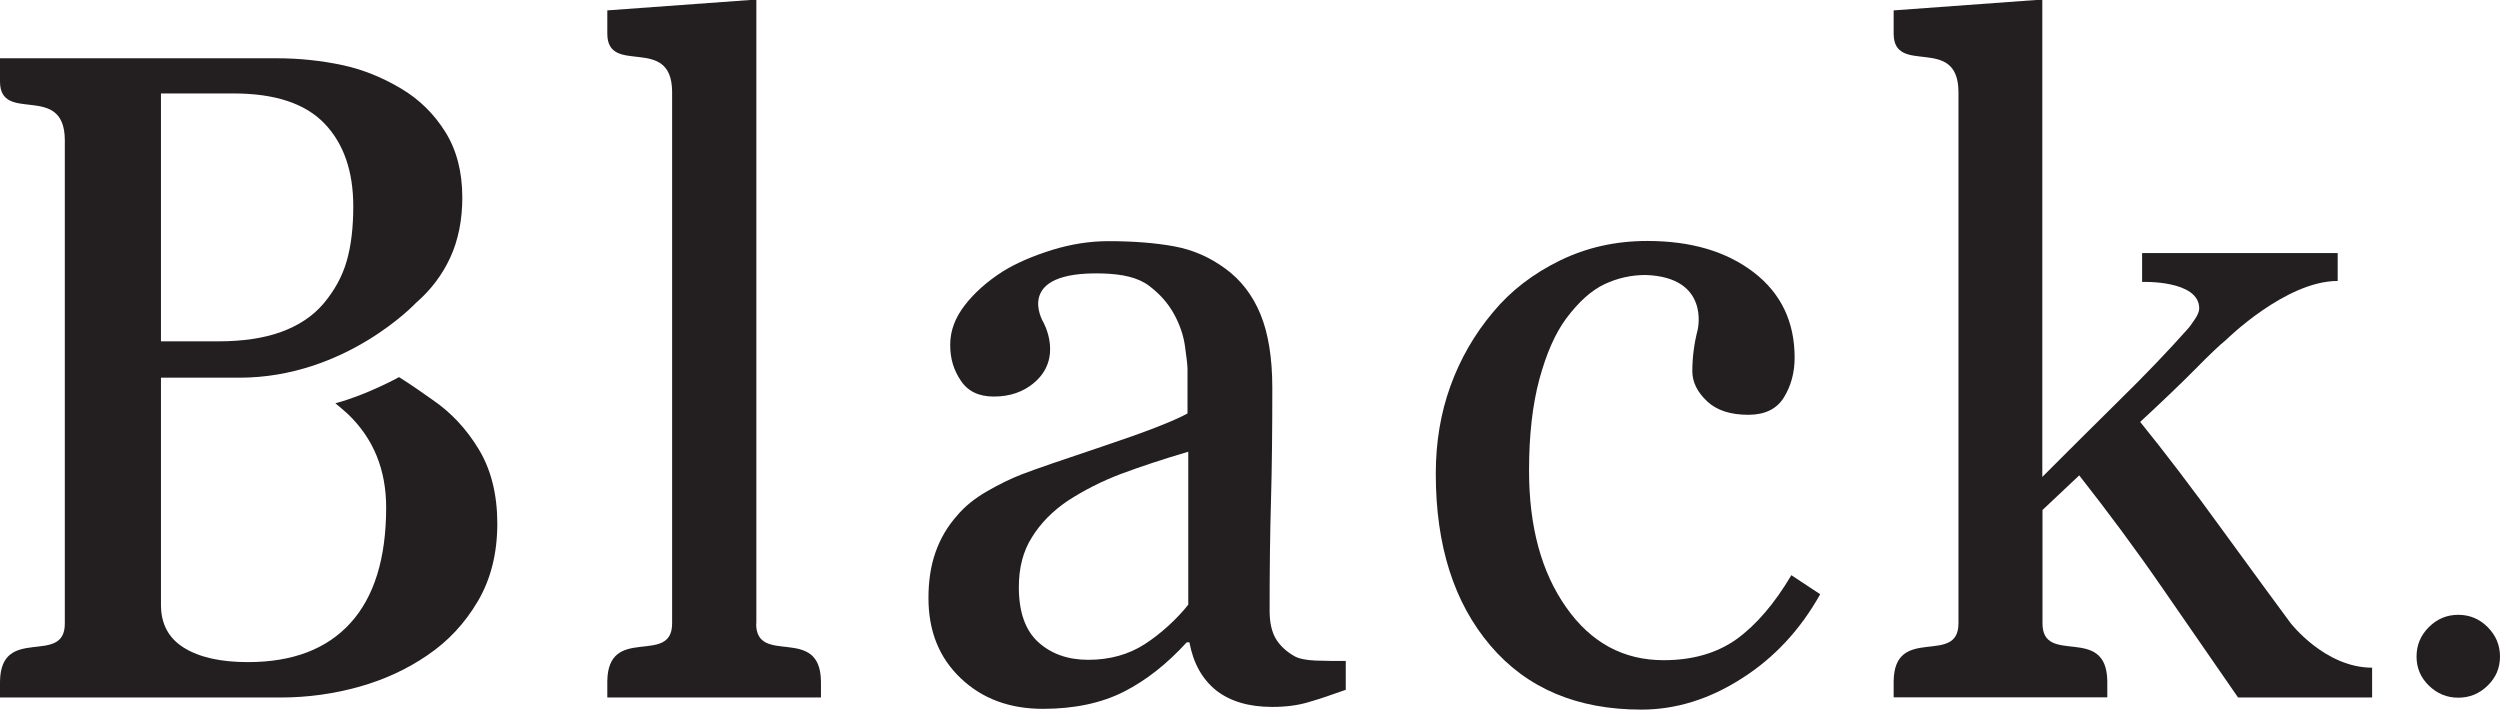 <?xml version="1.0" encoding="UTF-8"?>
<svg id="Layer_1" data-name="Layer 1" xmlns="http://www.w3.org/2000/svg" viewBox="0 0 130 36.9">
  <defs>
    <style>
      .cls-1 {
        fill: #231f20;
      }
    </style>
  </defs>
  <g>
    <path class="cls-1" d="M61.8,31.43c-.58,.74-1.44,1.53-2.28,2.07s-1.82,.81-2.93,.81c-1.05,0-1.91-.3-2.59-.91s-1.02-1.57-1.02-2.87c0-1,.22-1.87,.68-2.59,.45-.73,1.07-1.36,1.85-1.89,.86-.56,1.79-1.03,2.79-1.41,1-.37,2.16-.76,3.49-1.15v7.94Zm-7.56-14.7s-1.57-2.64,3.08-2.51c1.05,.03,1.86,.21,2.43,.64s1.01,.93,1.32,1.51c.28,.52,.47,1.06,.55,1.64,.08,.58,.13,.97,.13,1.17v2.32c-.75,.41-2.2,.97-4.35,1.69-2.15,.72-3.58,1.21-4.28,1.48-.56,.22-1.16,.51-1.8,.88-.64,.37-1.16,.79-1.55,1.26-.5,.56-.87,1.19-1.12,1.9-.25,.7-.37,1.5-.37,2.39,0,1.72,.56,3.11,1.68,4.17,1.11,1.06,2.54,1.59,4.27,1.59,1.64,0,3.04-.3,4.21-.89,1.16-.59,2.25-1.45,3.27-2.57h.14c.2,1.09,.67,1.92,1.39,2.5,.73,.57,1.7,.86,2.92,.86,.7,0,1.33-.08,1.89-.25,.56-.16,1.2-.38,1.93-.64v-1.5c-.53,0-1.05,0-1.56-.02-.51-.02-.88-.1-1.11-.23-.44-.25-.76-.56-.97-.91-.21-.36-.32-.84-.32-1.45,0-2.05,.02-3.93,.07-5.66,.05-1.72,.07-3.71,.07-5.94,0-1.56-.21-2.84-.62-3.83s-1.02-1.78-1.82-2.36c-.8-.59-1.68-.98-2.66-1.16-.98-.18-2.12-.27-3.43-.27-.95,0-1.93,.15-2.93,.46s-1.85,.68-2.55,1.11c-.81,.52-1.47,1.1-1.98,1.76-.51,.66-.76,1.34-.76,2.06s.18,1.31,.55,1.86c.37,.56,.94,.83,1.72,.83,.87,0,1.53-.26,2.05-.68,1.61-1.31,.51-3.21,.51-3.21"/>
    <path class="cls-1" d="M85.57,14.3c-.75,0-1.46,.16-2.14,.48s-1.33,.91-1.98,1.77c-.58,.78-1.04,1.84-1.4,3.16-.36,1.33-.54,2.92-.54,4.76,0,2.91,.64,5.28,1.93,7.11,1.29,1.84,2.98,2.75,5.07,2.75,1.51,0,2.78-.37,3.8-1.1,1.02-.74,1.97-1.85,2.84-3.32l1.5,.99c-1.03,1.84-2.39,3.31-4.08,4.38-1.68,1.08-3.43,1.62-5.22,1.62-3.35,0-5.96-1.11-7.85-3.33-1.89-2.22-2.84-5.19-2.84-8.93,0-1.63,.25-3.15,.76-4.56s1.25-2.7,2.22-3.85c.92-1.11,2.08-2,3.47-2.68s2.9-1.02,4.55-1.02c2.26,0,4.11,.54,5.53,1.63s2.13,2.57,2.13,4.44c0,.78-.19,1.47-.56,2.07-.37,.6-.99,.9-1.85,.9-.92,0-1.64-.23-2.14-.7-.51-.48-.77-1-.77-1.57,0-.7,.09-1.42,.28-2.16,0,0,.66-2.73-2.71-2.84"/>
    <path class="cls-1" d="M130,34.14c0,.59-.21,1.09-.64,1.51s-.94,.63-1.53,.63-1.1-.21-1.53-.63c-.43-.42-.64-.92-.64-1.51s.21-1.1,.64-1.53,.94-.64,1.53-.64,1.1,.21,1.53,.64c.43,.44,.64,.94,.64,1.53"/>
    <path class="cls-1" d="M39.32,32.43c0,2.23,3.34,.03,3.37,3.01v.83h0s-11.11,0-11.11,0h0v-.84c.03-2.99,3.37-.78,3.37-3.01V4.76c-.03-2.99-3.37-.78-3.37-3.01V.54l7.42-.54h.33V32.43Z"/>
    <path class="cls-1" d="M114.36,16.04c0,.14-.07,.33-.22,.55-.15,.23-.28,.41-.41,.55-.97,1.09-2.16,2.34-3.58,3.73-1.42,1.4-2.73,2.71-3.95,3.93V0h-.33l-7.4,.54V1.75c0,2.23,3.34,.03,3.37,3.01v27.66c0,2.23-3.34,.03-3.37,3.01v.83h11.11v-.83c-.03-2.99-3.37-.78-3.37-3.01v-5.9s1.91-1.8,1.91-1.8c1.5,1.91,2.95,3.86,4.34,5.88,1.39,2.01,2.7,3.9,3.92,5.67h6.97v-1.55c-2.45,0-4.24-2.32-4.24-2.32-.73-.99-1.9-2.58-3.5-4.78-1.6-2.21-3.04-4.1-4.32-5.68,1.23-1.14,2.19-2.06,2.88-2.76,.69-.7,1.22-1.21,1.6-1.52,0,0,3.09-3.05,5.79-3.05v-1.45h-10.17v1.5s2.97-.11,2.97,1.38"/>
  </g>
  <path class="cls-1" d="M24.9,23.37c-.64-1.06-1.44-1.92-2.41-2.58-.39-.28-1.06-.75-1.74-1.18,0,0-1.68,.93-3.31,1.36,.29,.24,.54,.46,.66,.57,1.32,1.27,1.98,2.88,1.98,4.85,0,2.64-.62,4.64-1.85,6-1.23,1.36-3.01,2.04-5.34,2.04-1.42,0-2.53-.25-3.33-.75s-1.19-1.24-1.19-2.23v-11.81h4.08c5.54,0,9.18-3.89,9.18-3.89,.76-.66,1.36-1.44,1.78-2.35s.63-1.96,.63-3.13c0-1.34-.3-2.48-.89-3.42s-1.35-1.68-2.27-2.23c-.98-.59-2.02-1.01-3.1-1.24-1.09-.23-2.22-.35-3.41-.35H0v1.21c0,2.23,3.33,.03,3.37,3.01v25.18c0,2.23-3.33,.03-3.37,3.01v.83H14.59c1.41,0,2.77-.19,4.09-.56,1.32-.37,2.5-.92,3.55-1.64,1.08-.73,1.95-1.67,2.62-2.81,.67-1.14,1.01-2.48,1.01-4.03,0-1.51-.32-2.8-.96-3.86ZM8.36,4.86h3.79c2.15,0,3.72,.52,4.72,1.56,1,1.04,1.5,2.48,1.5,4.31,0,1.1-.11,2.04-.34,2.84s-.63,1.53-1.2,2.21c-.56,.66-1.3,1.15-2.21,1.48s-2.01,.49-3.28,.49h-2.97V4.86h0Z"/>
</svg>